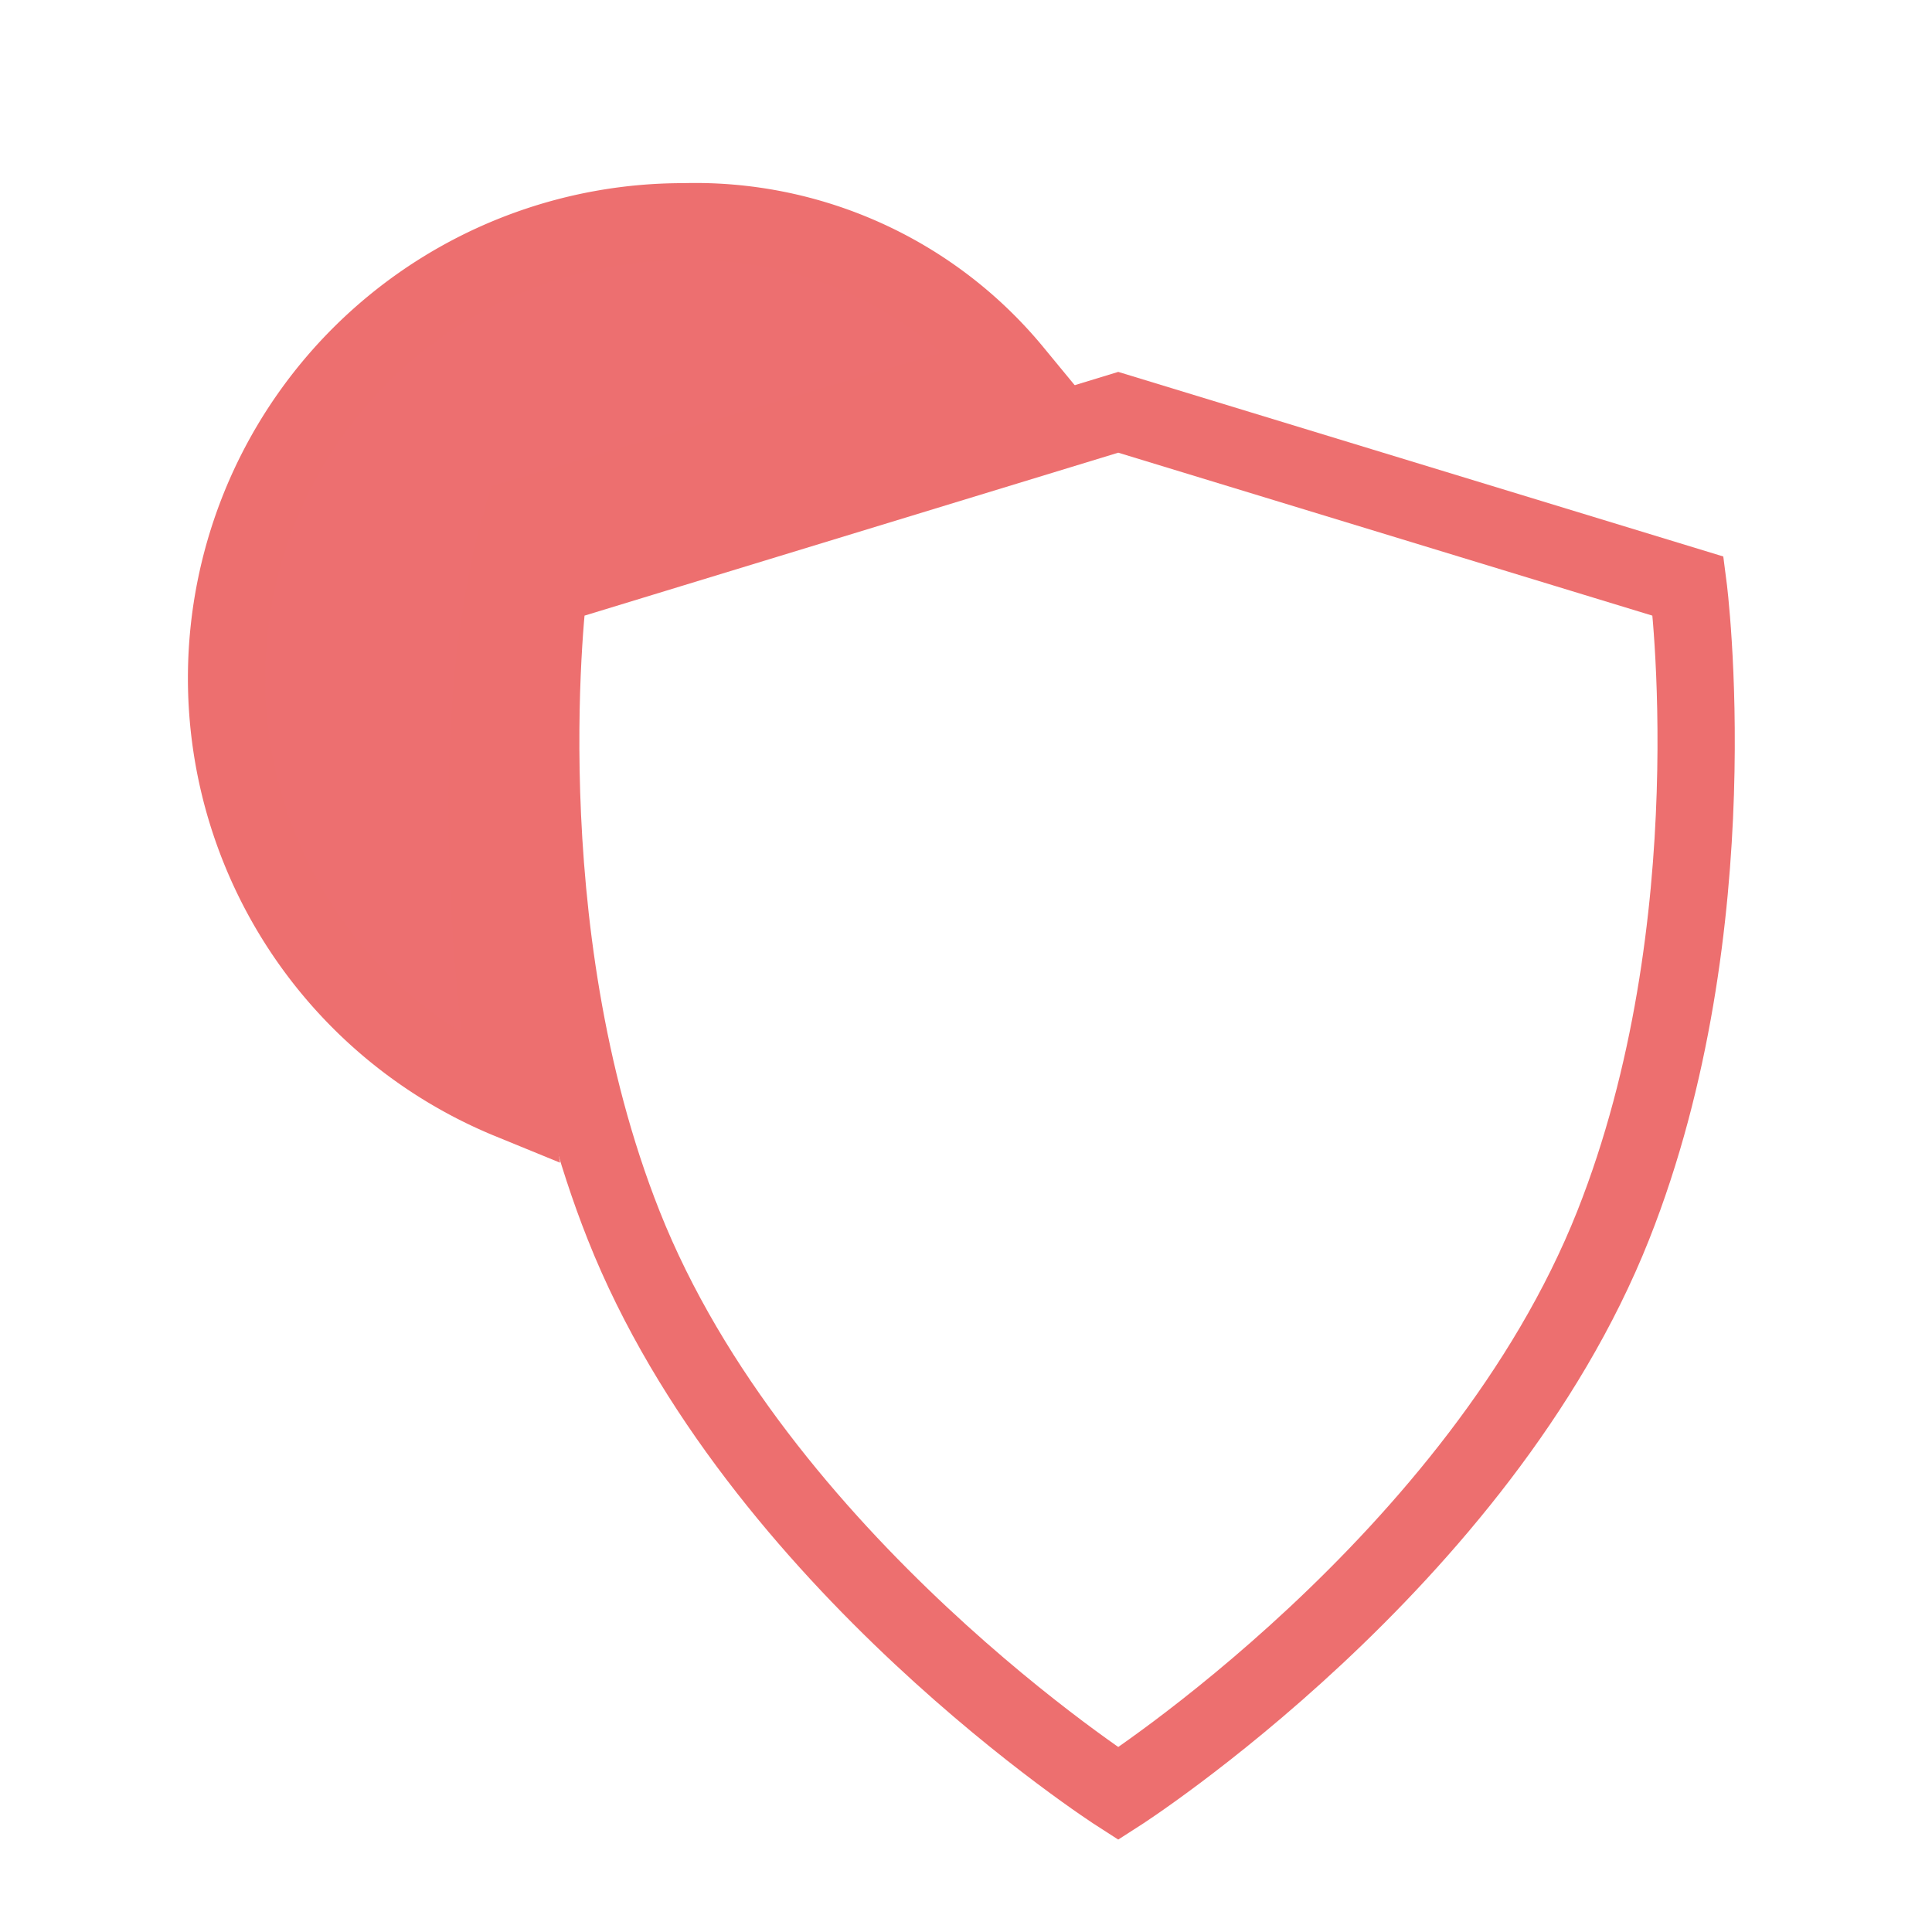 <svg id="Vrstva_1" data-name="Vrstva 1" xmlns="http://www.w3.org/2000/svg" viewBox="0 0 50 50"><defs><style>.cls-1{fill:none;}.cls-1,.cls-2{stroke:#ed6f6f;stroke-miterlimit:10;stroke-width:2px;}.cls-2{fill:#ed6f70;}</style></defs><path class="cls-1" d="M28.94,10.67l14.75,4.5s1.14,8.77-1.94,16.54c-3.46,8.72-12.81,14.71-12.81,14.71s-9.35-6-12.8-14.71c-3.08-7.77-1.94-16.54-1.94-16.54Z"/><path class="cls-2" d="M26.23,9.62a10.67,10.67,0,0,0-8.54-3.88A11.81,11.81,0,0,0,13.2,28.48s-1.53-8.8.32-15.09Z"/></svg>
